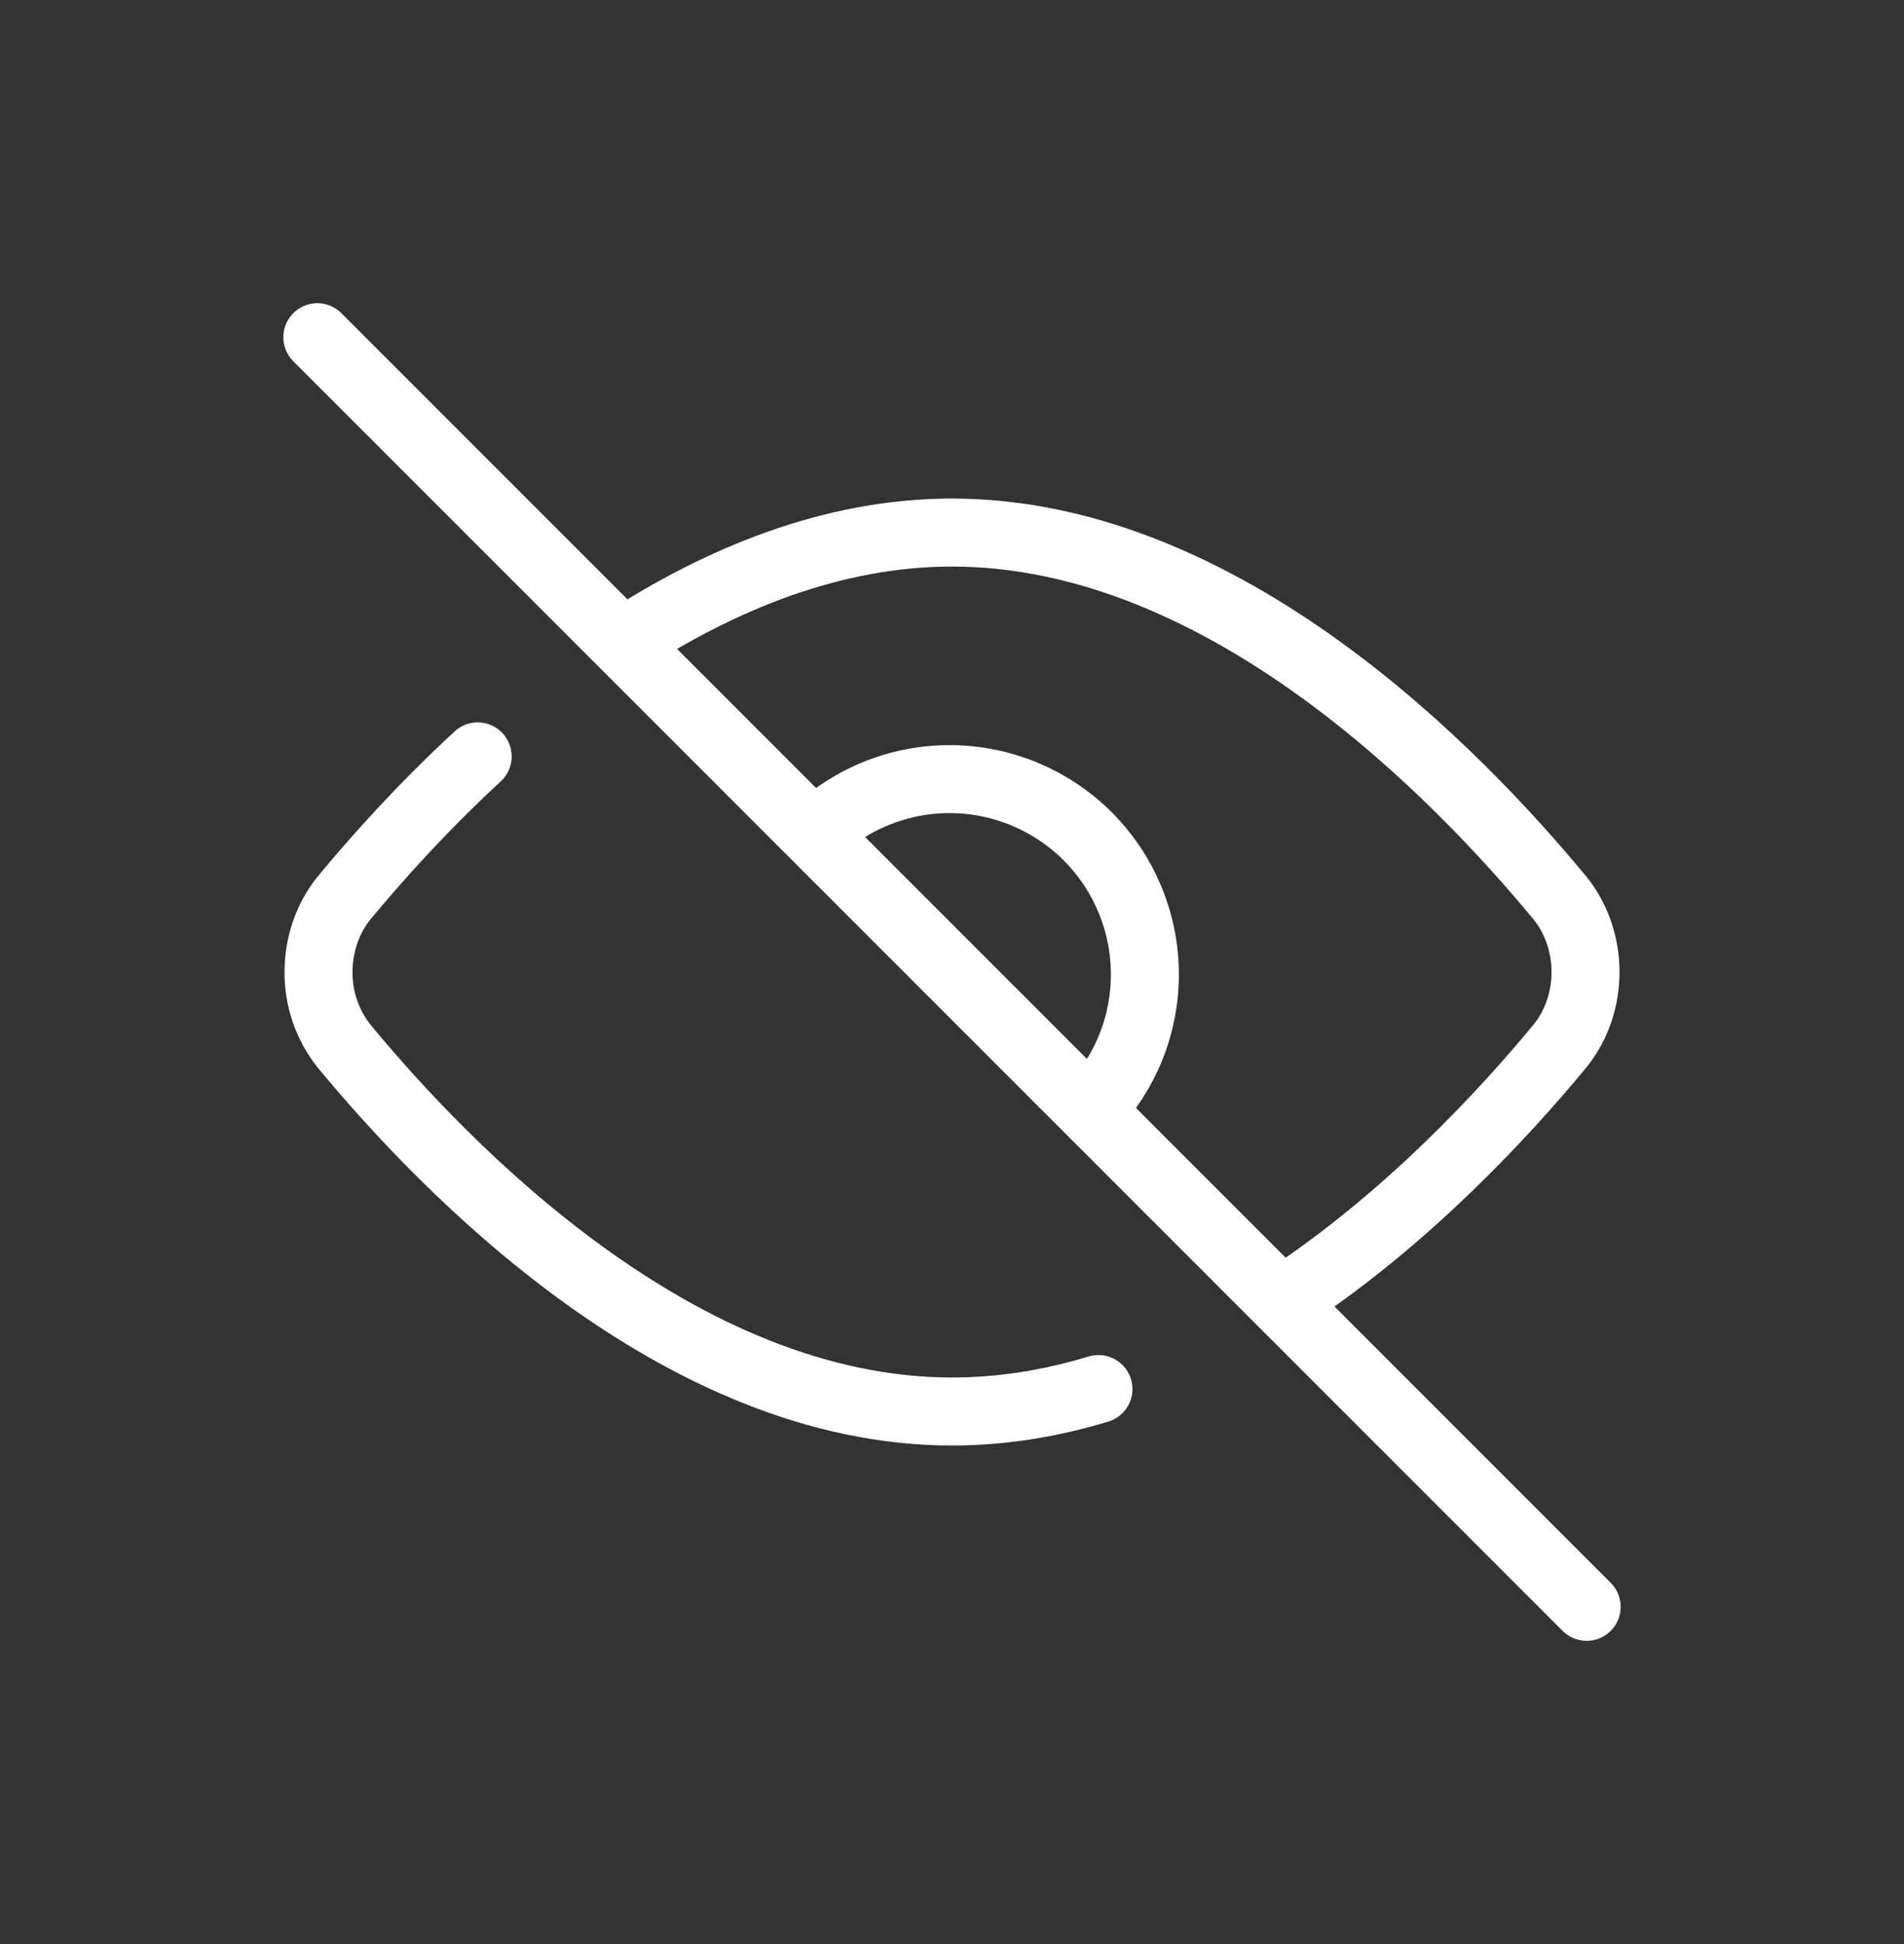 <svg width="48" height="49" viewBox="0 0 48 49" fill="none" xmlns="http://www.w3.org/2000/svg">
<rect x="0" y="0" width="48" height="49" fill="#333333" stroke="none"/>
<path d="M15.705 16.19C18.144 14.605 20.975 13.423 24 13.423C30.868 13.423 36.751 19.515 39.335 22.644C39.744 23.154 39.971 23.816 39.971 24.5C39.971 25.187 39.744 25.846 39.335 26.356C37.91 28.079 35.483 30.706 32.443 32.714M27.692 35.011C26.506 35.37 25.27 35.577 24 35.577C17.132 35.577 11.249 29.485 8.665 26.356C8.249 25.827 8.025 25.173 8.03 24.5C8.03 23.816 8.256 23.154 8.665 22.644C9.484 21.654 10.634 20.365 12.042 19.065M27.481 27.981C28.377 27.052 28.874 25.808 28.862 24.518C28.851 23.227 28.333 21.992 27.421 21.079C26.508 20.167 25.273 19.649 23.982 19.638C22.692 19.626 21.448 20.123 20.519 21.019M40 40.5L8 8.5" stroke="white" stroke-width="1.714" stroke-linecap="round" stroke-linejoin="round"/>
</svg>
